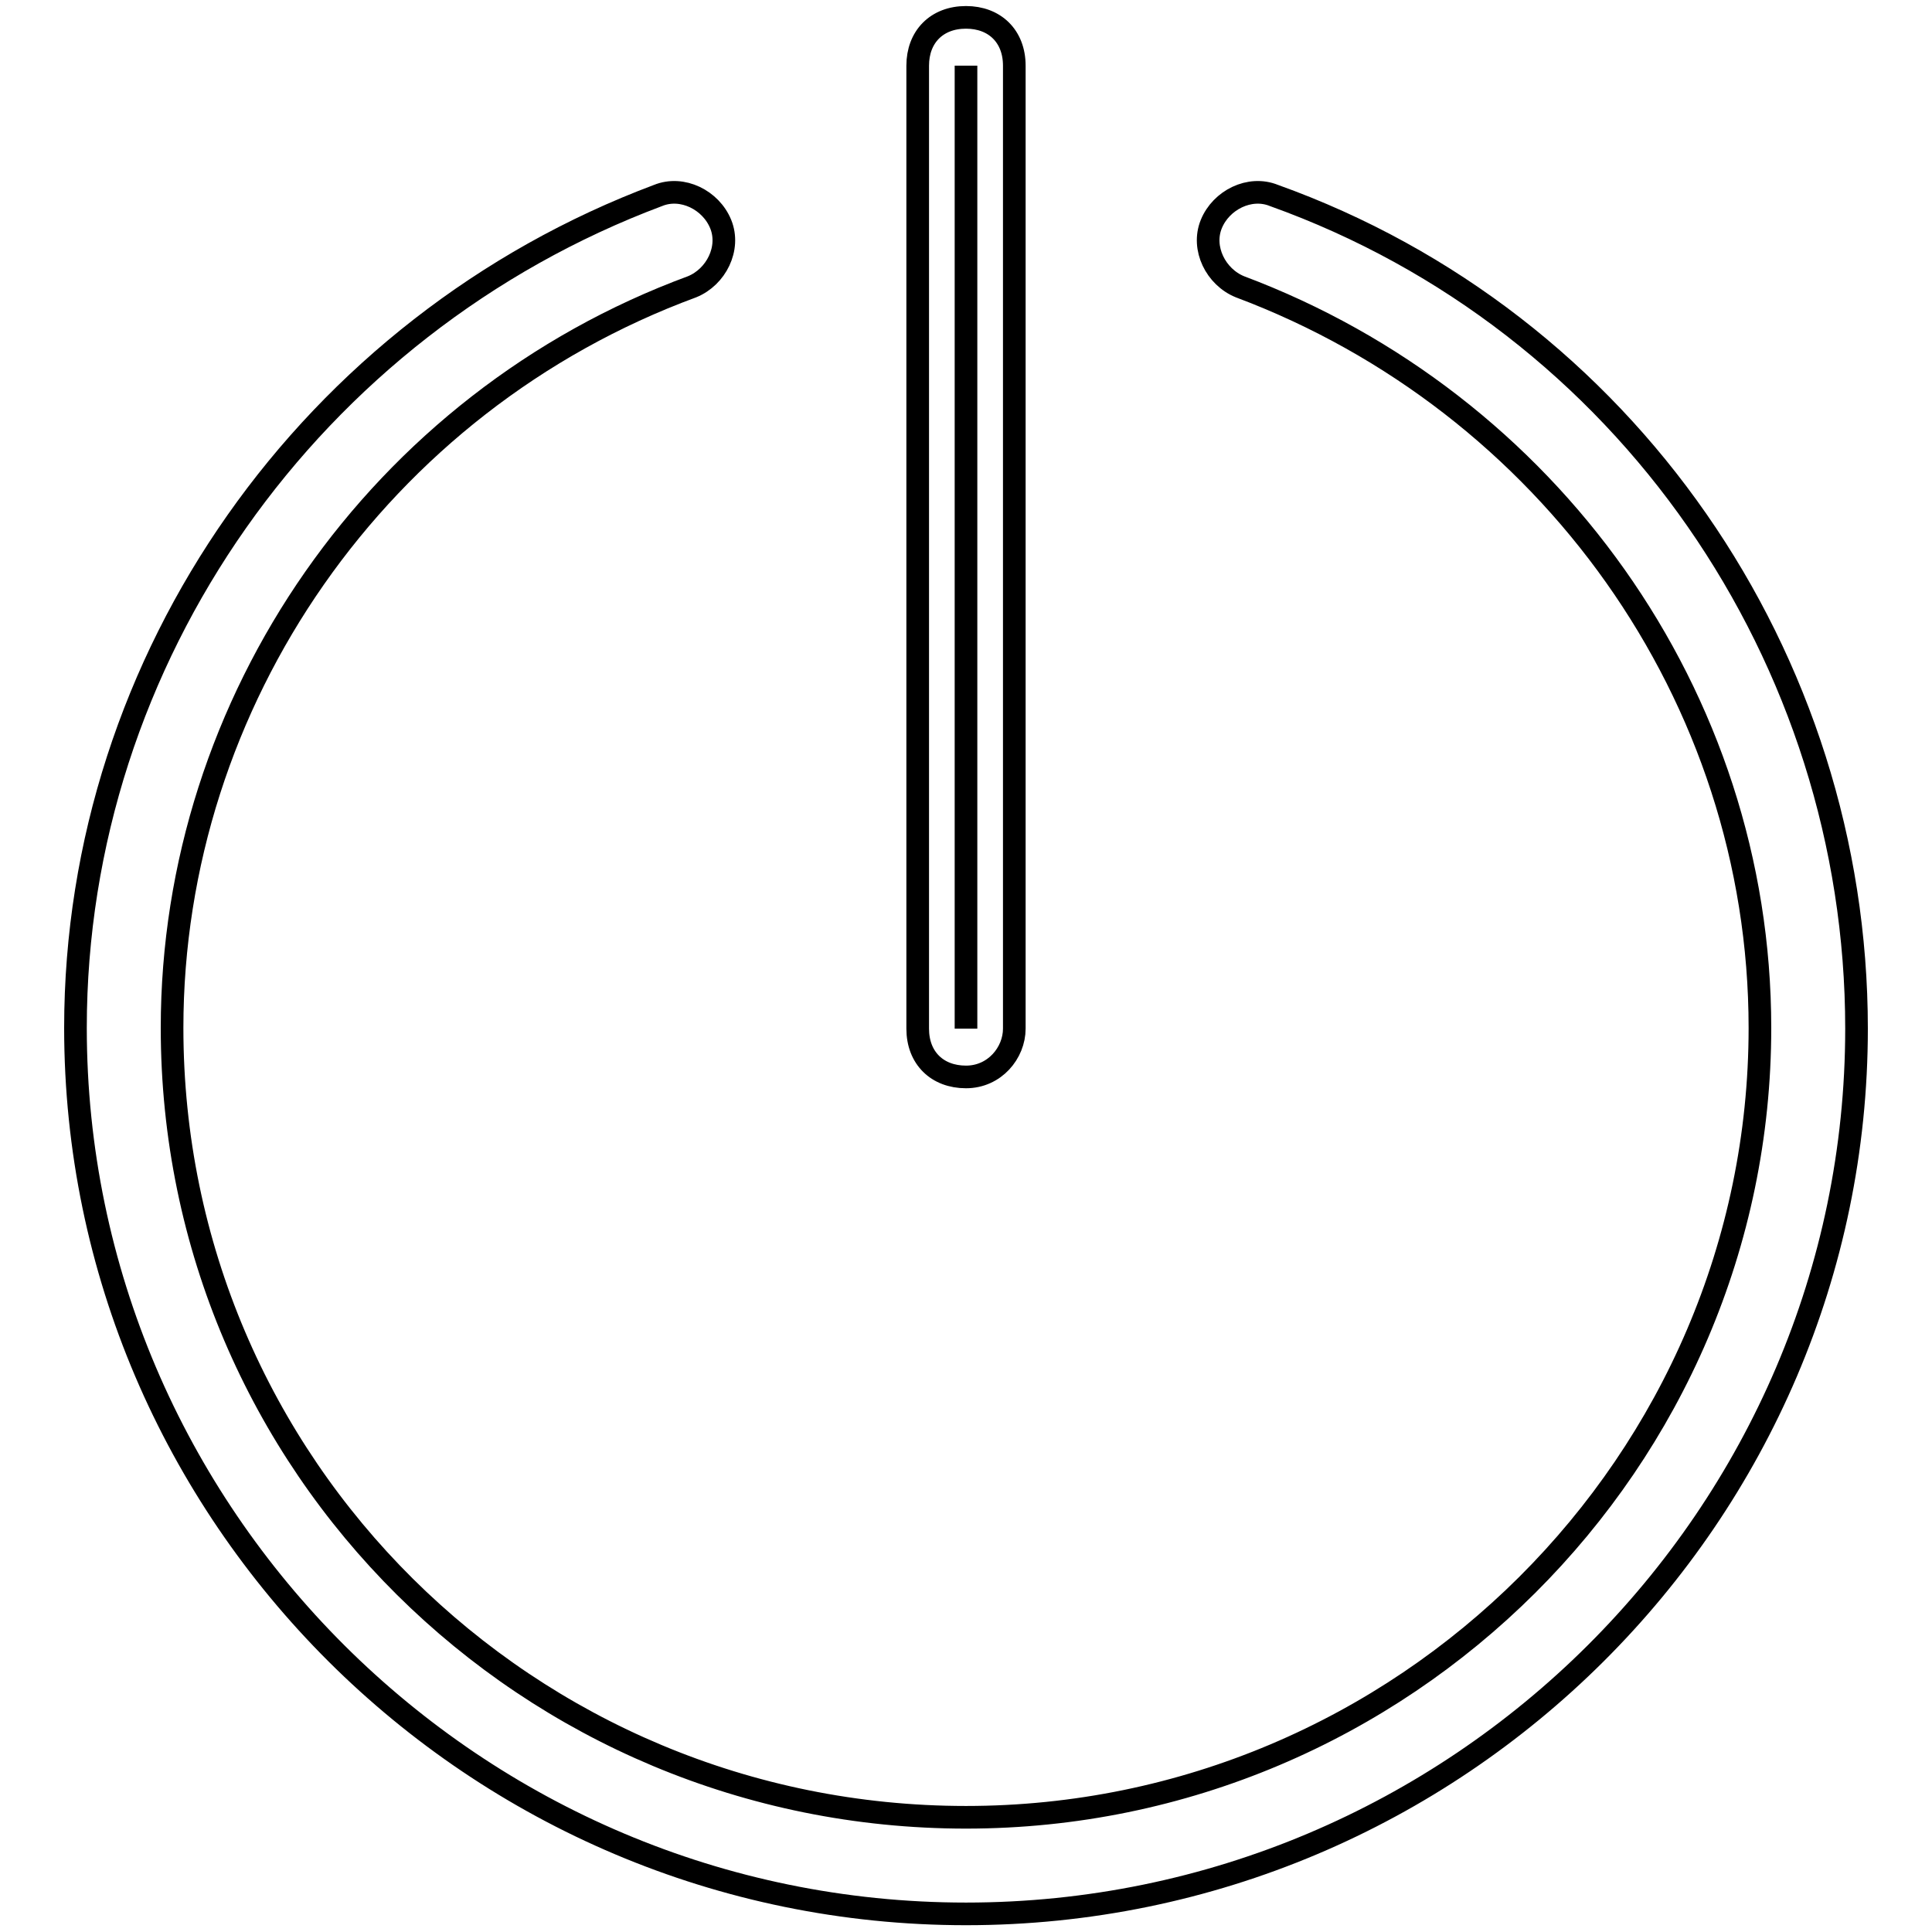 <?xml version="1.0" encoding="utf-8"?>
<!-- Svg Vector Icons : http://www.onlinewebfonts.com/icon -->
<!DOCTYPE svg PUBLIC "-//W3C//DTD SVG 1.1//EN" "http://www.w3.org/Graphics/SVG/1.1/DTD/svg11.dtd">
<svg version="1.1" xmlns="http://www.w3.org/2000/svg" xmlns:xlink="http://www.w3.org/1999/xlink" x="0px" y="0px" viewBox="0 0 256 256" enable-background="new 0 0 256 256" xml:space="preserve">
<g><g><path stroke-width="3" fill-opacity="0" stroke="#000000"  d="M128,136.3V8.7V136.3z"/><path stroke-width="3" fill-opacity="0" stroke="#000000"  d="M128,142.7c-3.8,0-6.4-2.5-6.4-6.4V8.7c0-3.8,2.5-6.4,6.4-6.4c3.8,0,6.4,2.5,6.4,6.4v127.6C134.4,139.5,131.8,142.7,128,142.7z"/><path stroke-width="3" fill-opacity="0" stroke="#000000"  d="M128,253.6c-65.1,0-118-52.9-118-117.4c0-49.1,31.3-93.1,77.2-110.3c3.2-1.3,7,0.6,8.3,3.8c1.3,3.2-0.6,7-3.8,8.3c-41.5,15.3-68.9,54.9-68.9,98.2c0,58,47.2,104.6,105.2,104.6s105.2-47.2,105.2-104.6c0-44-28.1-82.9-68.9-98.2c-3.2-1.3-5.1-5.1-3.8-8.3c1.3-3.2,5.1-5.1,8.3-3.8C215.4,42.6,246,87.2,246,136.3C246,200.7,193.1,253.6,128,253.6z"/></g></g>
</svg>